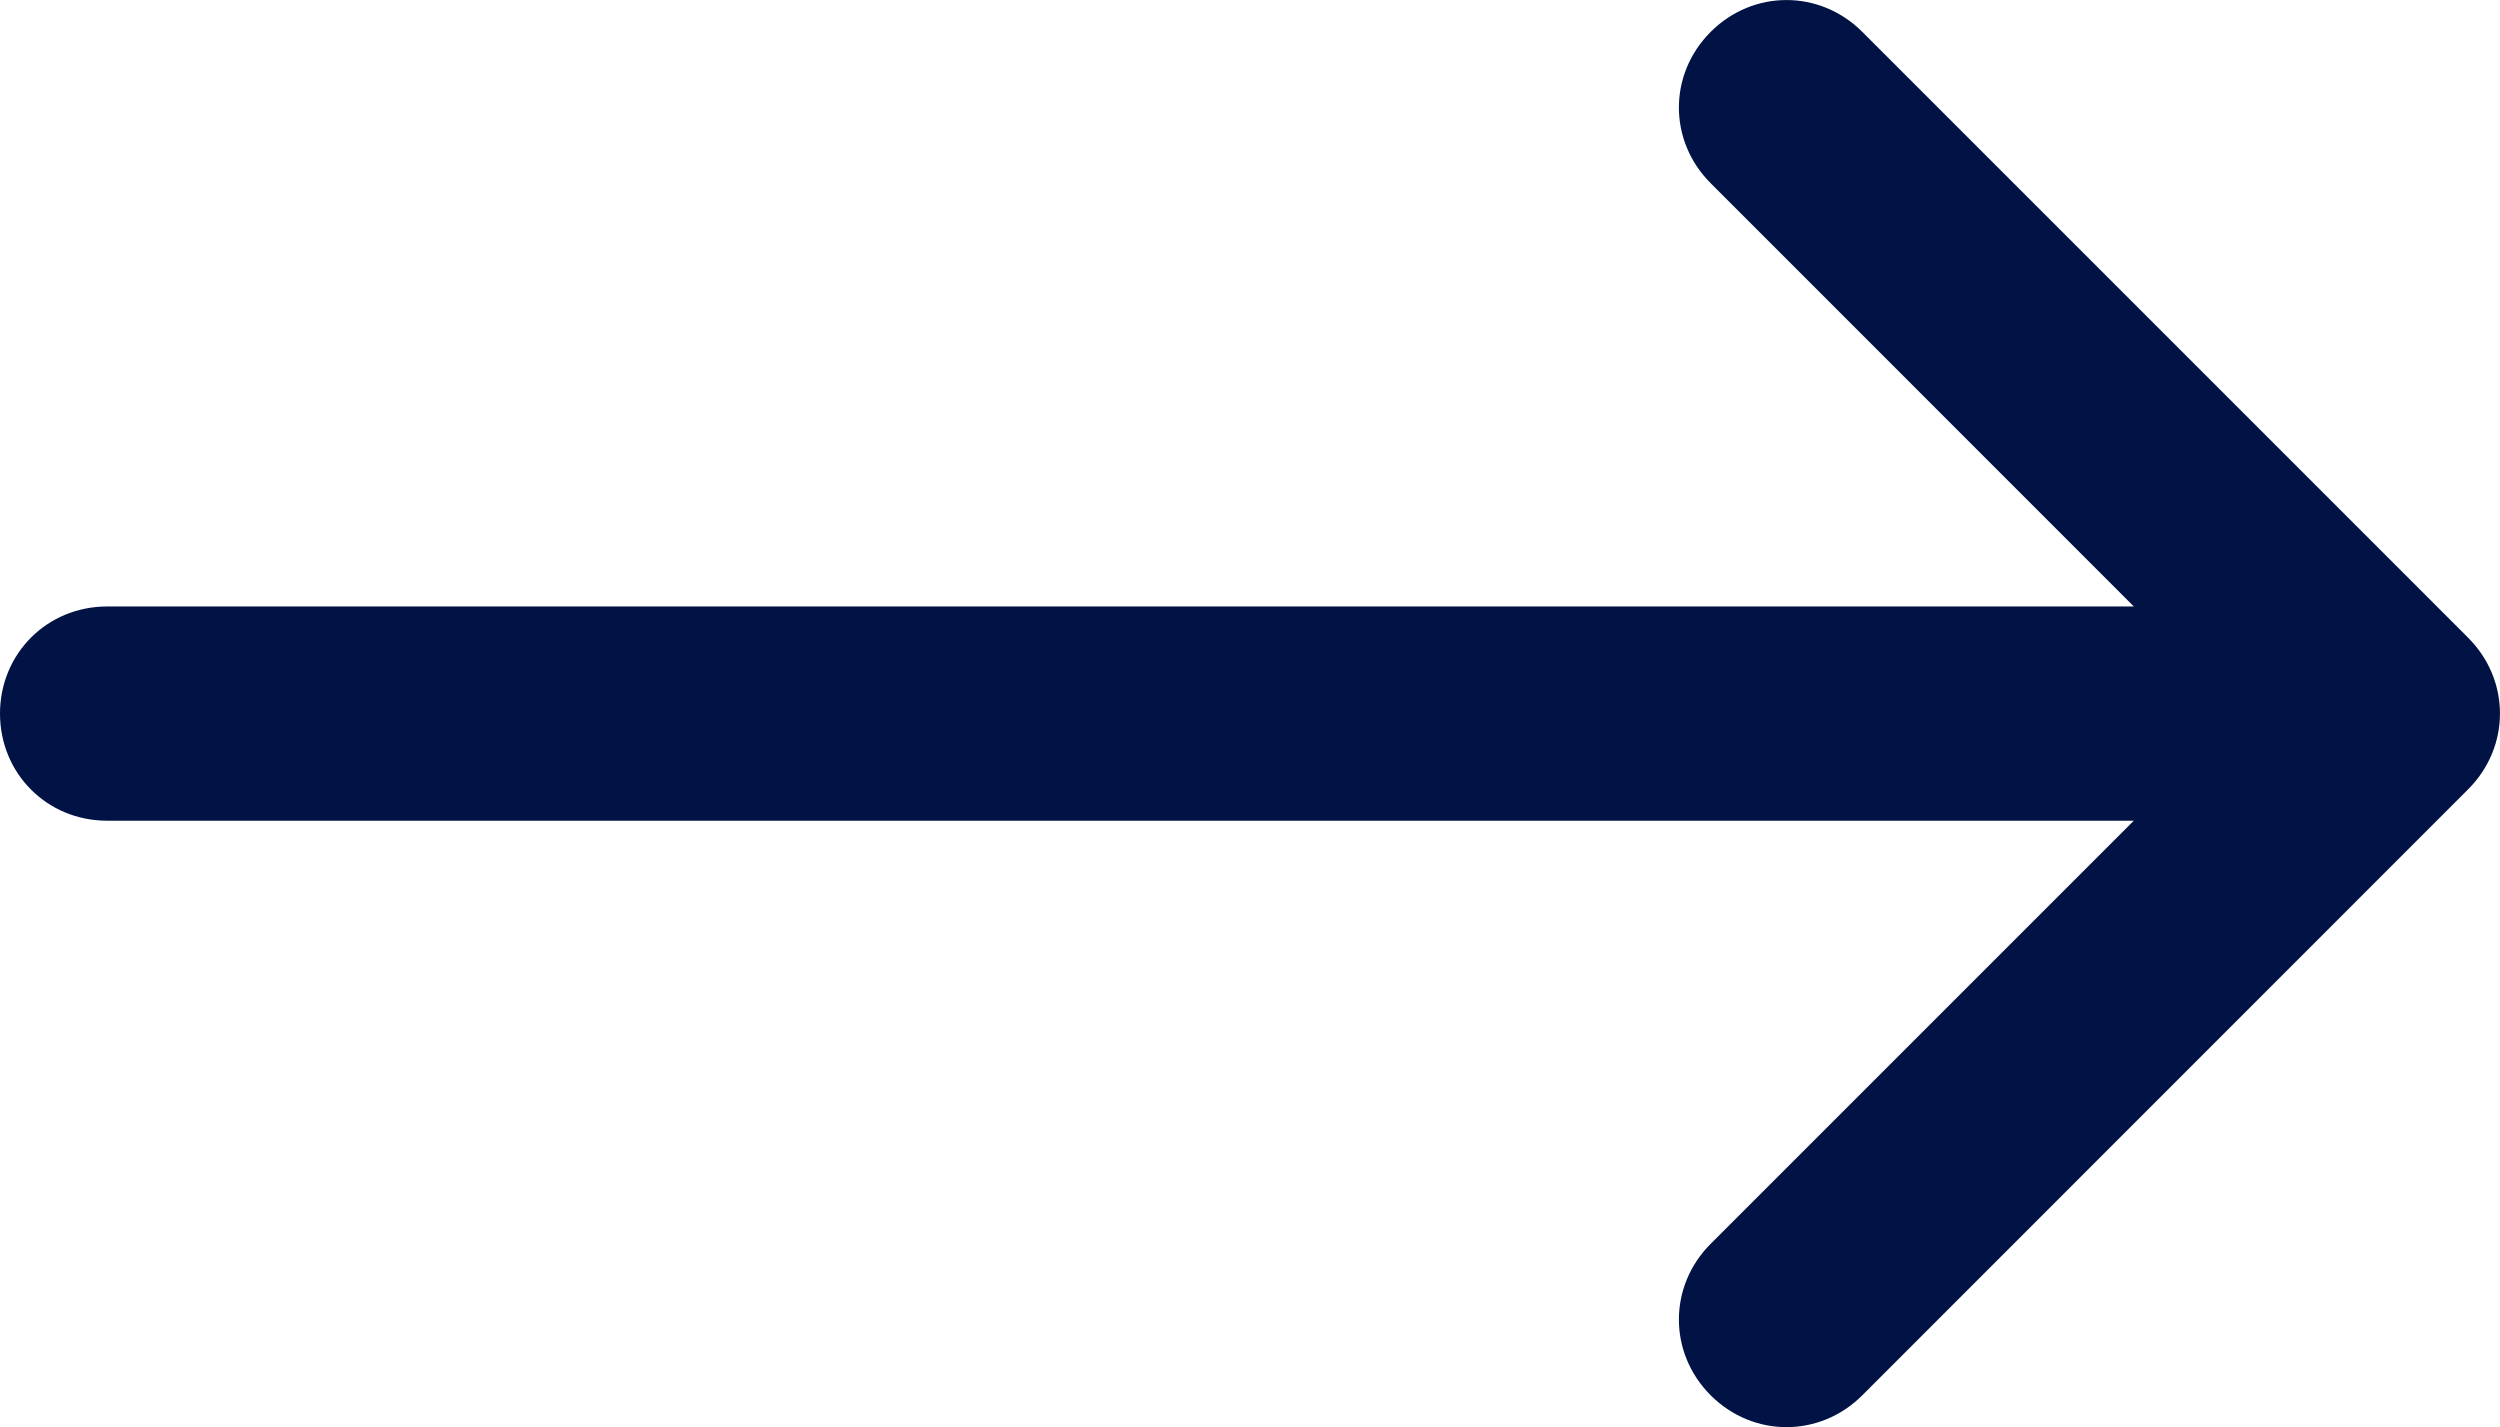 <svg viewBox="0 0 17.503 9.991" xmlns="http://www.w3.org/2000/svg" xmlns:xlink="http://www.w3.org/1999/xlink" width="17.503" height="9.991" fill="none" customFrame="#000000">
	<path id="Vector 10" d="M0.75 4.246L16.75 4.246L16.75 5.746L0.75 5.746L0.75 4.246ZM0.77 5.726L0.75 5.746C0.33 5.746 0 5.416 0 4.996C0 4.576 0.33 4.246 0.75 4.246L0.77 4.266L0.77 5.726ZM15.689 4.996L11.977 1.283C11.68 0.986 11.68 0.52 11.977 0.223C12.274 -0.074 12.741 -0.074 13.038 0.223L17.28 4.465C17.577 4.762 17.577 5.229 17.28 5.526L13.038 9.769C12.741 10.066 12.274 10.066 11.977 9.769C11.68 9.472 11.68 9.005 11.977 8.708L15.689 4.996Z" fill="rgb(0,19.197,68.254)" fill-rule="nonzero" />
</svg>
